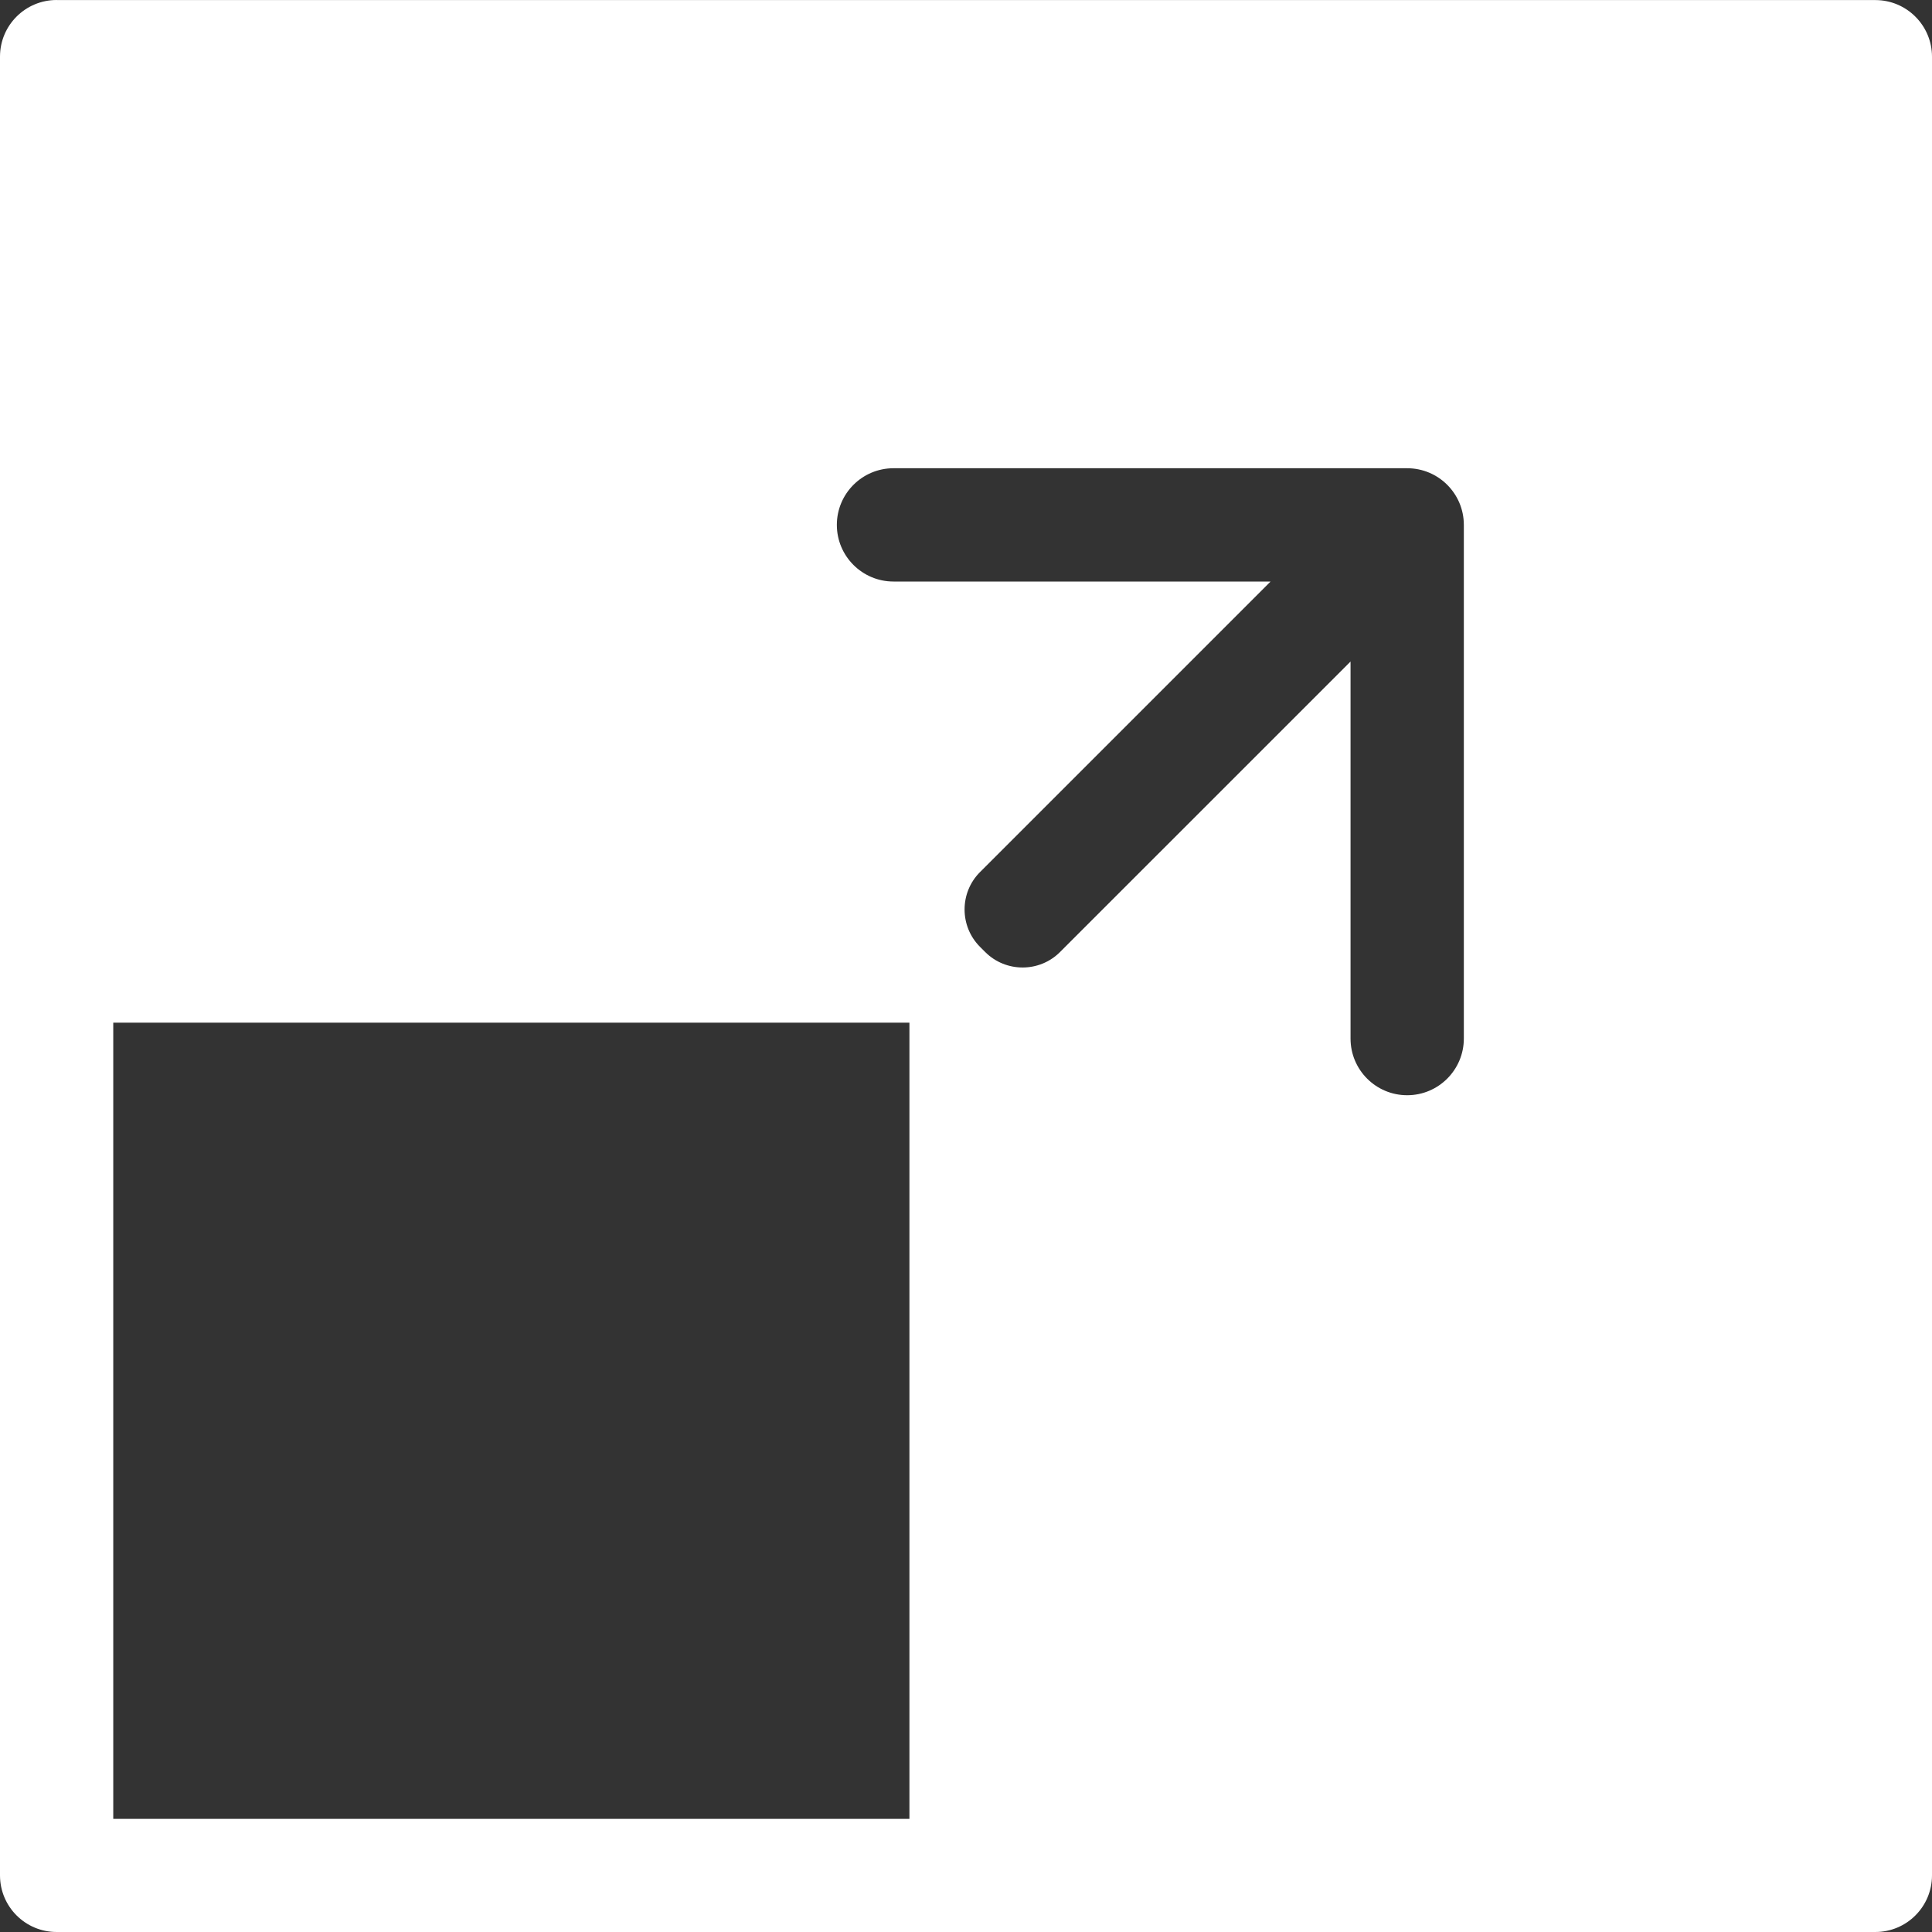 <svg width="53" height="53" viewBox="0 0 53 53" fill="none" xmlns="http://www.w3.org/2000/svg">
<rect x="0" y="0" width="53" height="53" fill="#333333" stroke="none"/>
<path fill-rule="evenodd" clip-rule="evenodd" d="M1.556 0.002H51.446C52.304 0.002 53 0.698 53 1.556V51.446C53 52.304 52.305 53 51.446 53H1.554C0.695 53 0 52.305 0 51.446V1.554C0 0.695 0.695 0 1.554 0L1.556 0.002ZM27.028 26.118L26.884 25.974C26.32 25.41 26.32 24.488 26.884 23.924L34.855 15.953H24.511C23.655 15.953 22.957 15.258 22.957 14.399C22.957 13.542 23.653 12.845 24.511 12.845H38.603C39.46 12.845 40.157 13.54 40.157 14.399V28.491C40.157 29.347 39.462 30.045 38.603 30.045C37.744 30.045 37.049 29.349 37.049 28.491V18.148L29.078 26.118C28.514 26.682 27.592 26.682 27.028 26.118ZM24.948 28.054H3.107V49.896H24.948V28.054Z" fill="white"/>
</svg>
